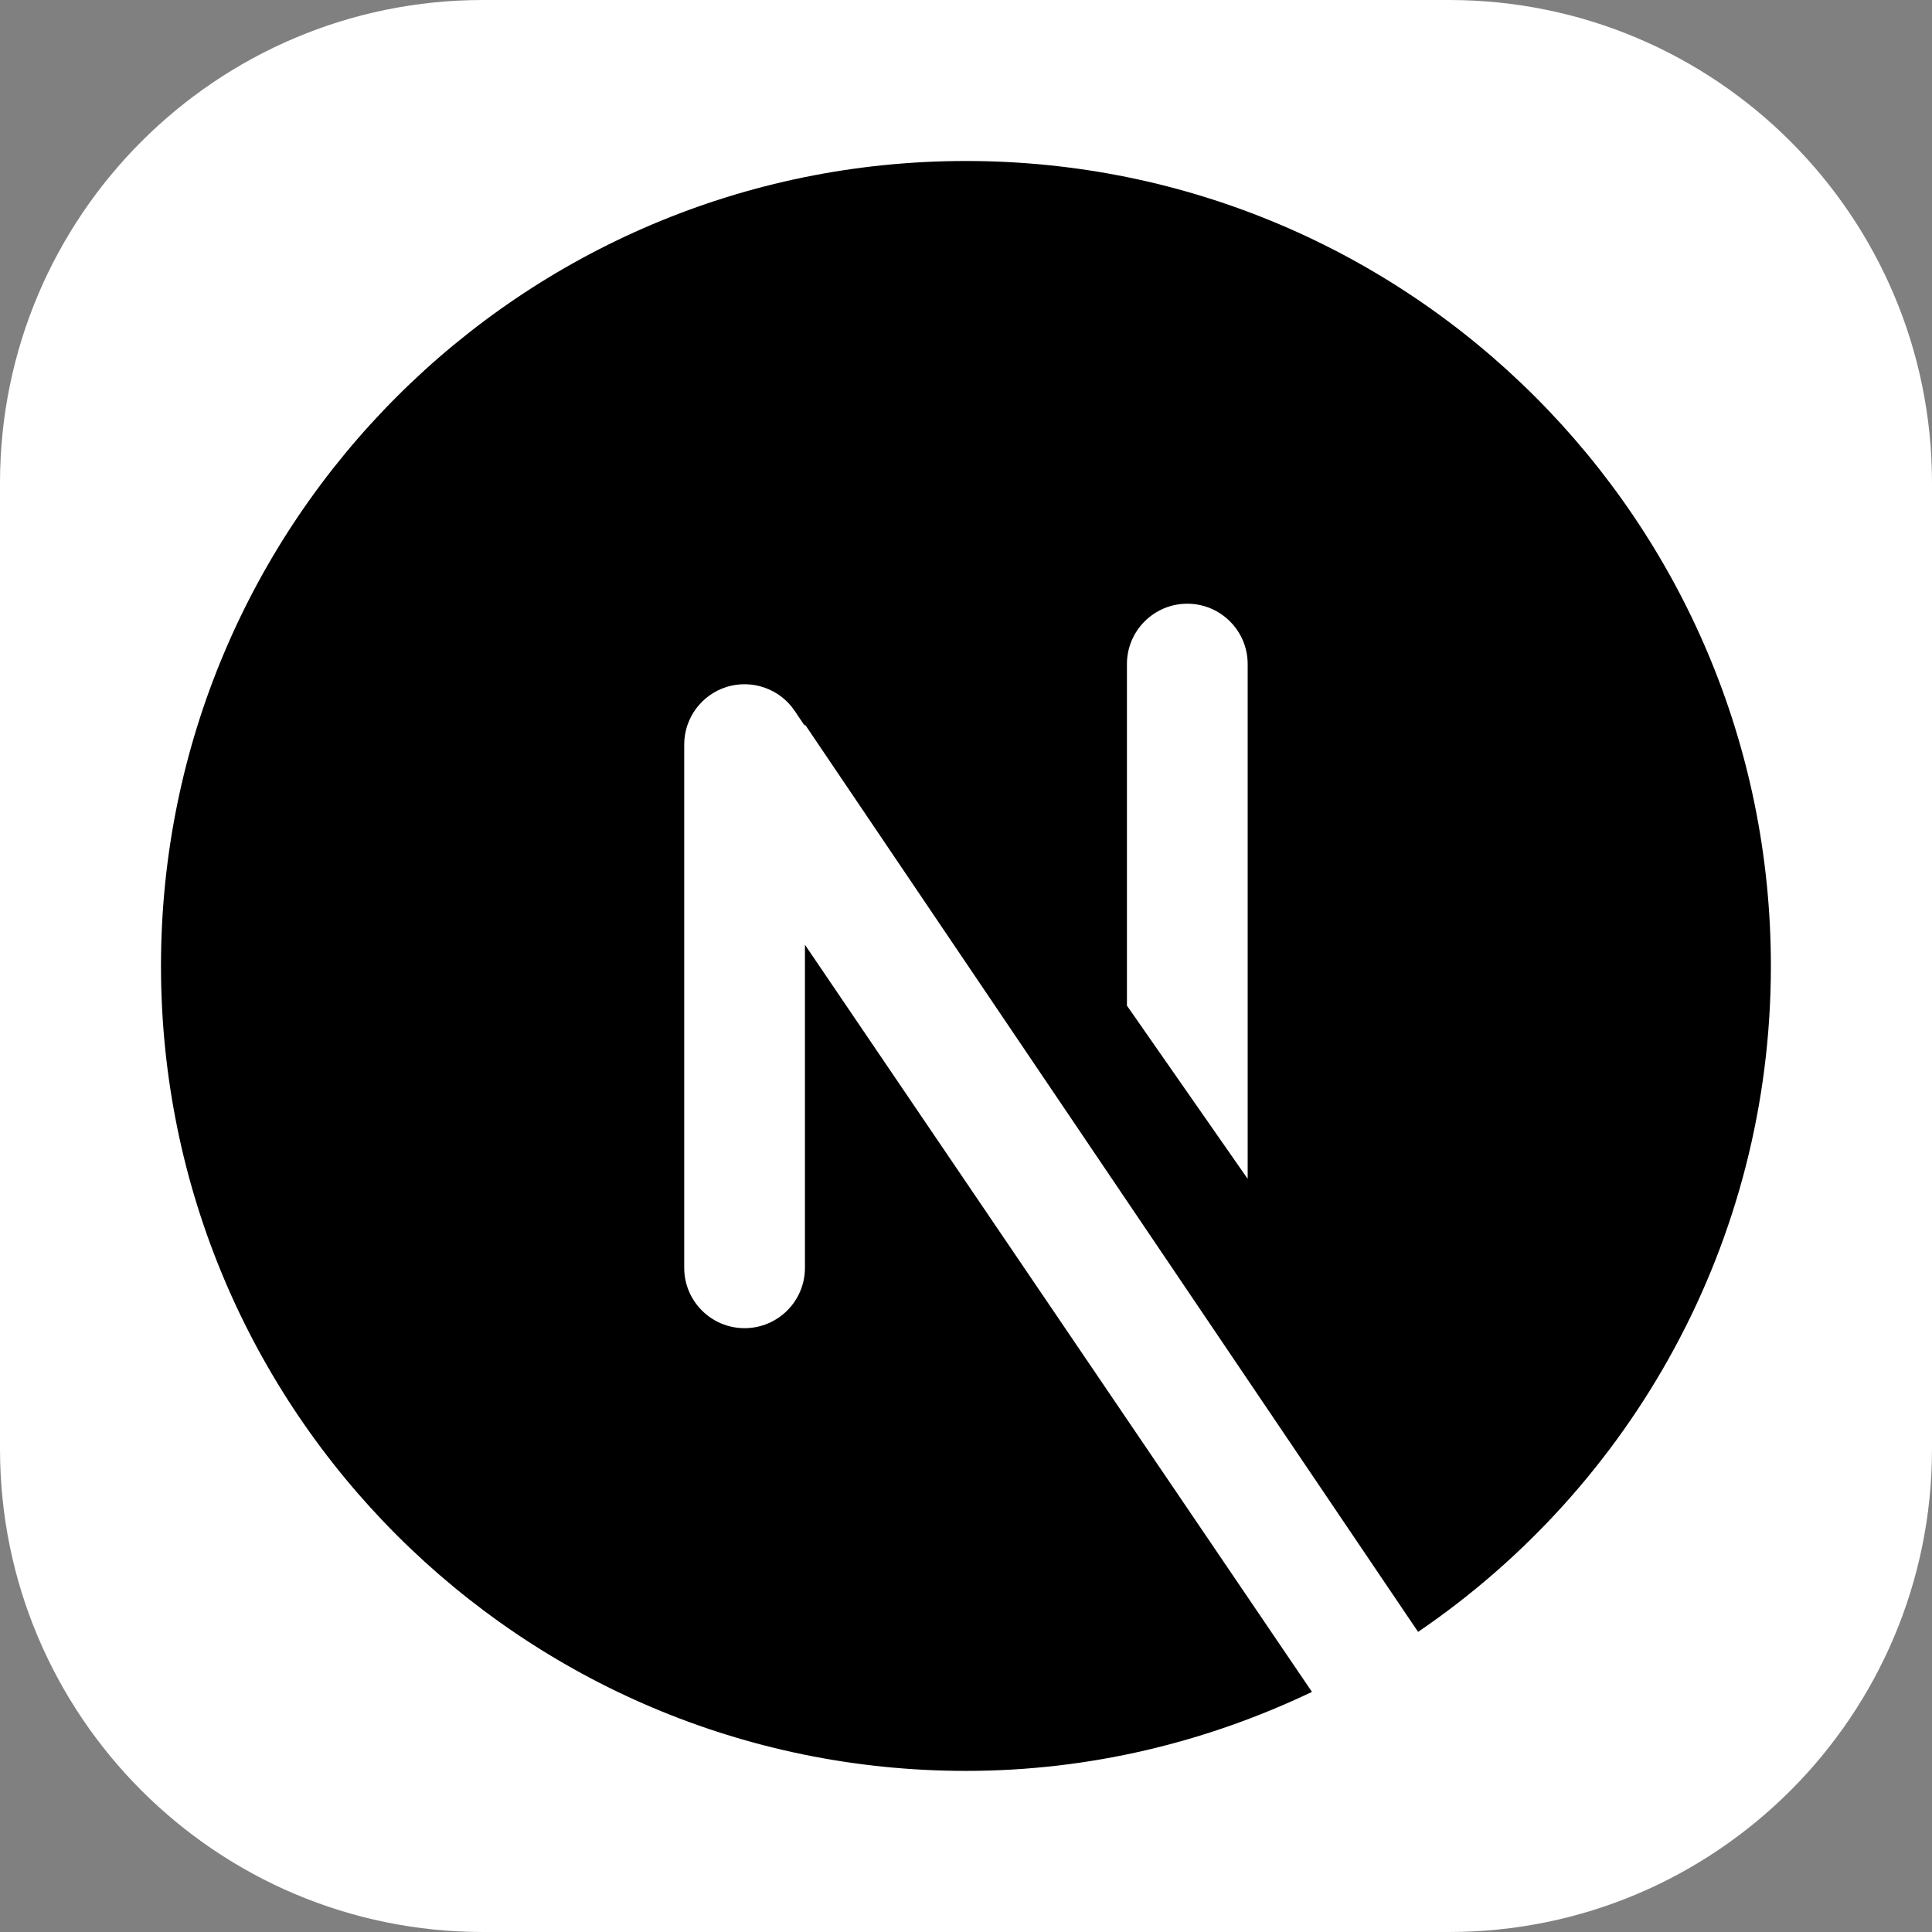 <svg xmlns="http://www.w3.org/2000/svg" x="0px" y="0px" width="100" height="100" viewBox="0,0,256,256">
<rect x="0" y="0" width="256" height="256" fill="#808080" stroke="none"/>
<g fill="#ffffff" fill-rule="nonzero" stroke="none" stroke-width="1" stroke-linecap="butt" stroke-linejoin="miter" stroke-miterlimit="10" stroke-dasharray="" stroke-dashoffset="0" font-family="none" font-weight="none" font-size="none" text-anchor="none" style="mix-blend-mode: normal"><path d="M64,256c-35.346,0 -64,-28.654 -64,-64v-128c0,-35.346 28.654,-64 64,-64h128c35.346,0 64,28.654 64,64v128c0,35.346 -28.654,64 -64,64z" id="shape"></path></g><g fill="#000000" fill-rule="nonzero" stroke="none" stroke-width="1" stroke-linecap="butt" stroke-linejoin="miter" stroke-miterlimit="10" stroke-dasharray="" stroke-dashoffset="0" font-family="none" font-weight="none" font-size="none" text-anchor="none" style="mix-blend-mode: normal"><g transform="scale(5.333,5.333)"><path d="M20,23.474v8.026c0,0.828 -0.672,1.5 -1.5,1.5c-0.828,0 -1.5,-0.672 -1.5,-1.5v-13c0,-0.659 0.431,-1.241 1.062,-1.435c0.627,-0.19 1.314,0.049 1.682,0.596l0.249,0.37l0.007,-0.031l15.234,22.546c5.29,-3.599 8.766,-9.666 8.766,-16.546c0,-11.046 -8.954,-20 -20,-20c-11.046,0 -20,8.954 -20,20c0,11.046 8.954,20 20,20c3.082,0 5.99,-0.718 8.597,-1.963zM28,16.5c0,-0.828 0.672,-1.5 1.5,-1.5c0.828,0 1.5,0.672 1.5,1.5v12.79l-3,-4.304z"></path></g></g>
</svg>
